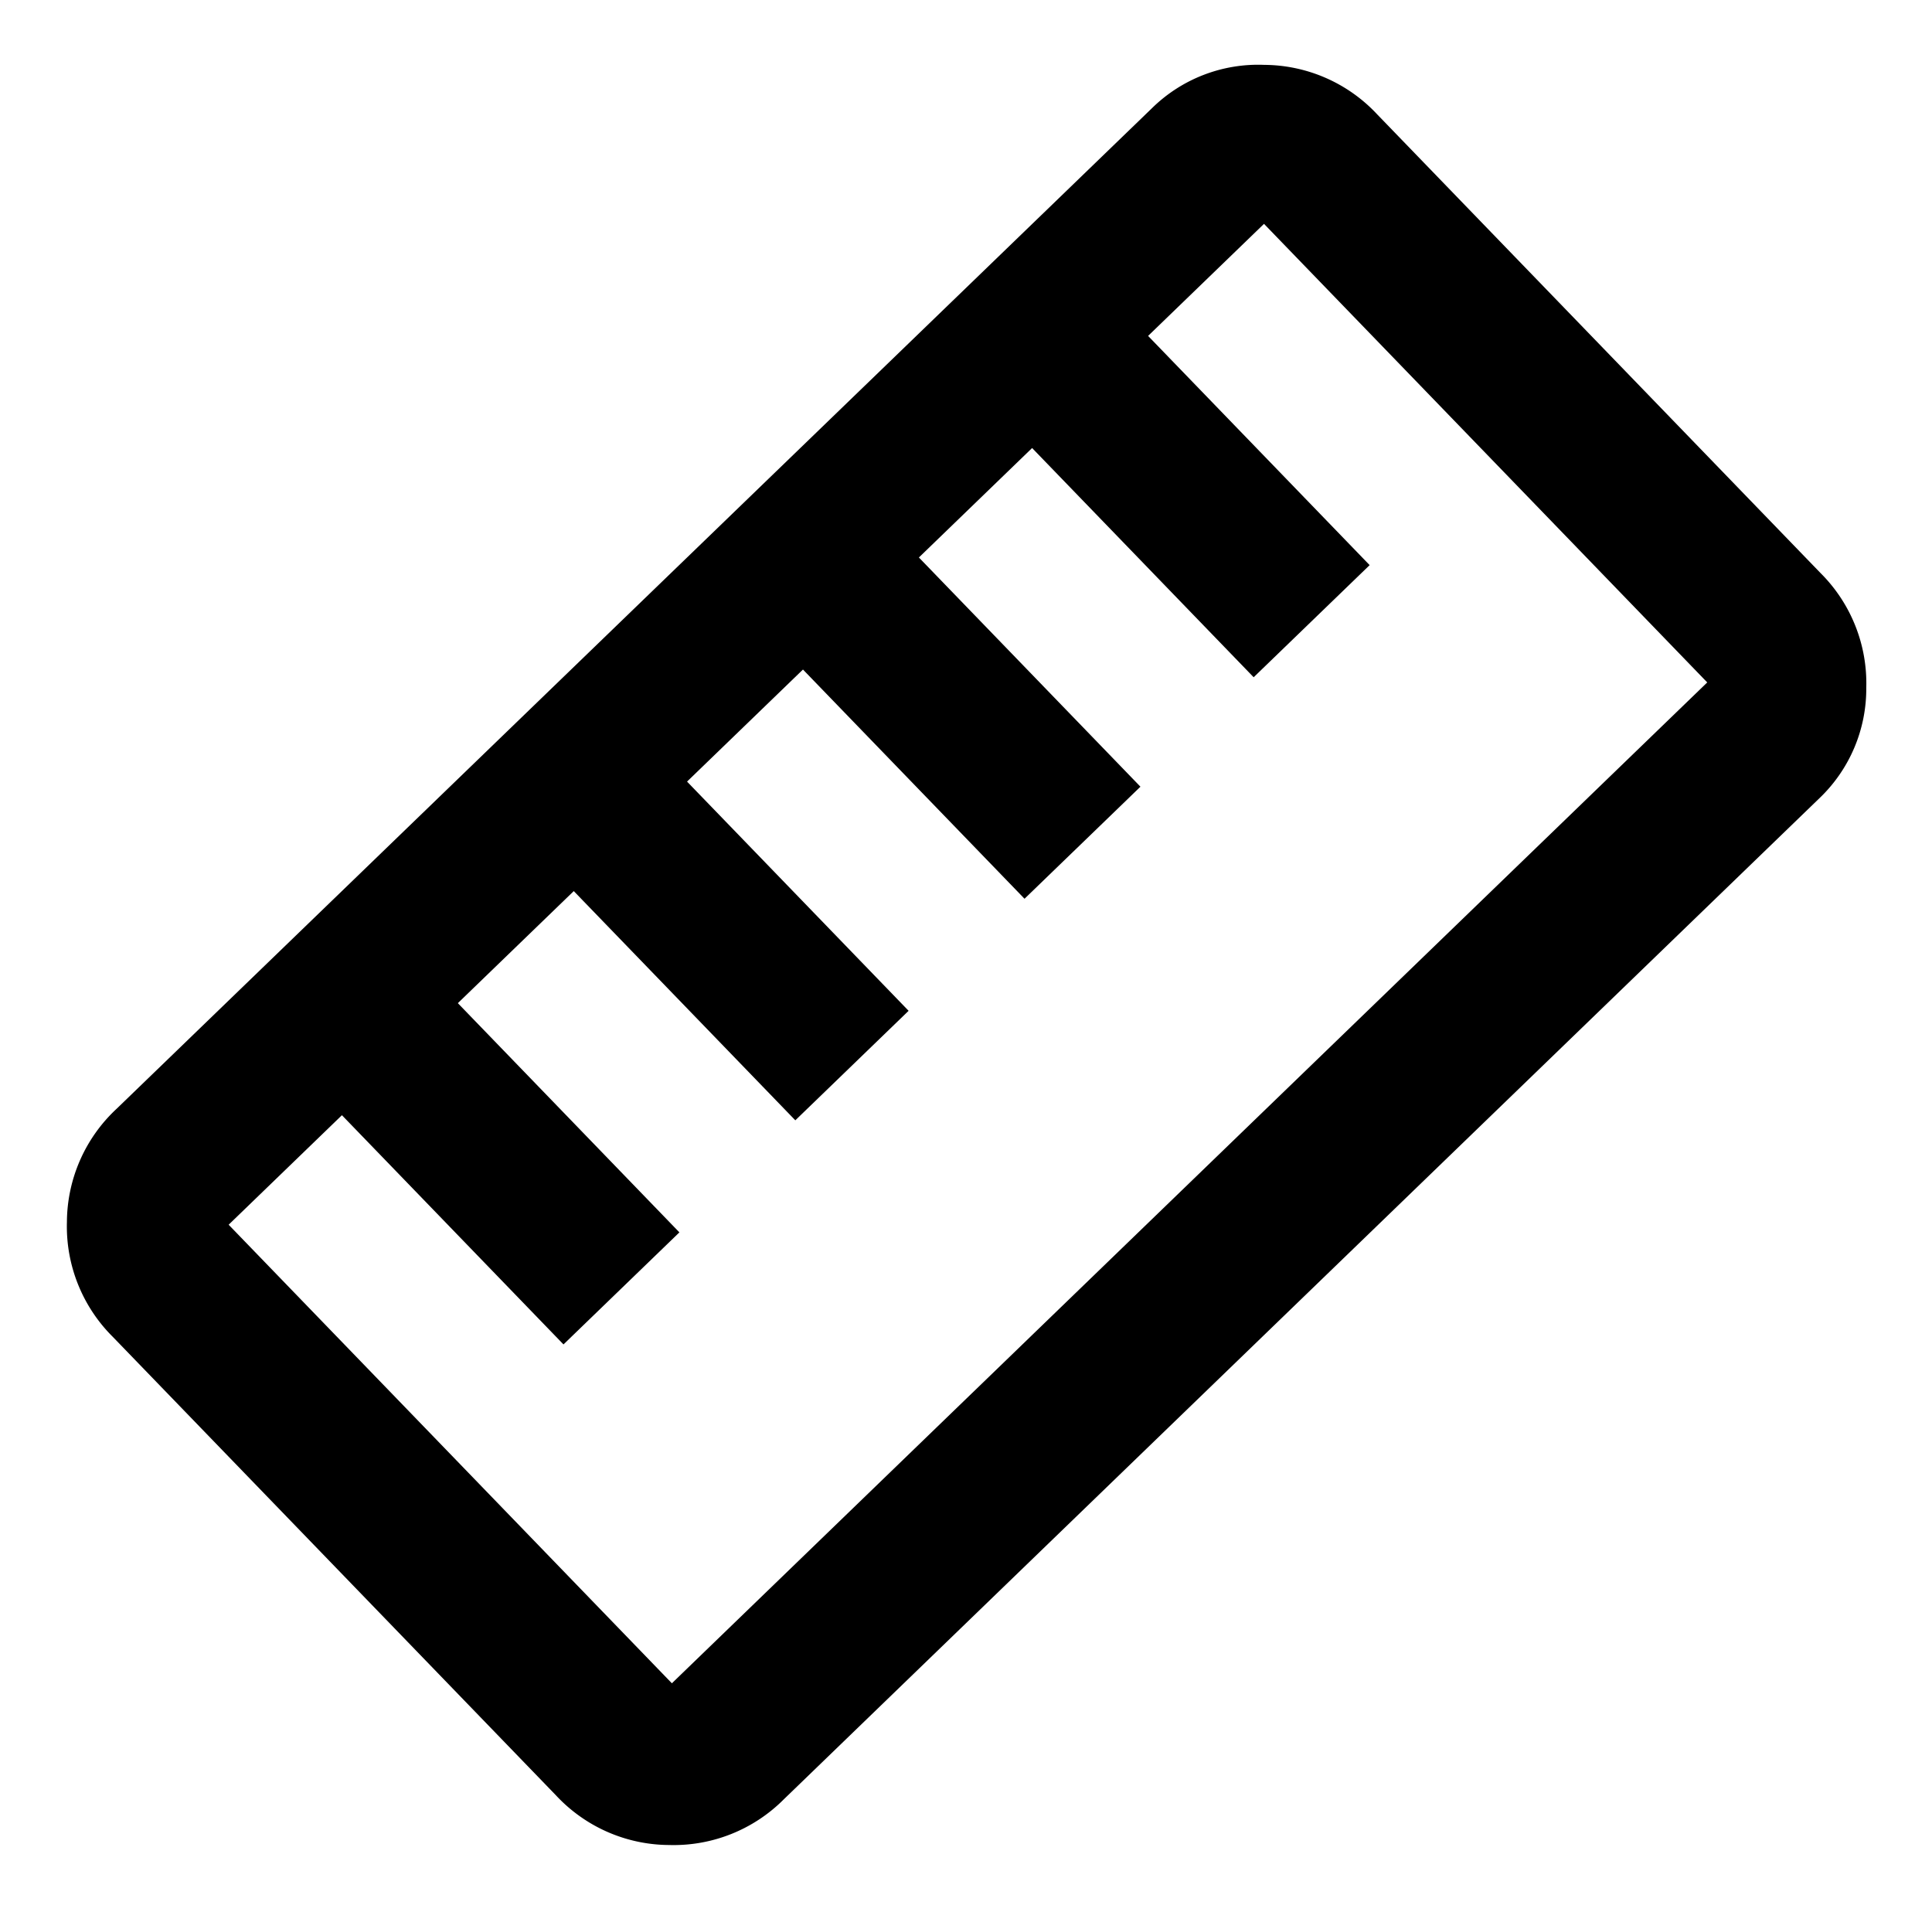 <svg xmlns="http://www.w3.org/2000/svg" width="21.115" height="20.899" viewBox="0 0 21.115 20.899">
  <g id="ruler" transform="matrix(0.719, -0.695, 0.695, 0.719, -18.228, -5.523)">
    <path id="Path_1850" data-name="Path 1850" d="M17.5,26.24a1.654,1.654,0,0,1,1.209.512A1.7,1.7,0,0,1,19.221,28V34.97a1.7,1.7,0,0,1-.512,1.25,1.654,1.654,0,0,1-1.209.512H1.762a1.7,1.7,0,0,1-1.25-.512A1.7,1.7,0,0,1,0,34.97V28a1.7,1.7,0,0,1,.512-1.25,1.7,1.7,0,0,1,1.25-.512Zm0,8.73V28H15.738v3.484H13.975V28H12.254v3.484H10.492V28H8.73v3.484H7.008V28H5.246v3.484H3.484V28H1.762V34.97Z" transform="translate(0 0)"/>
  </g>
</svg>
